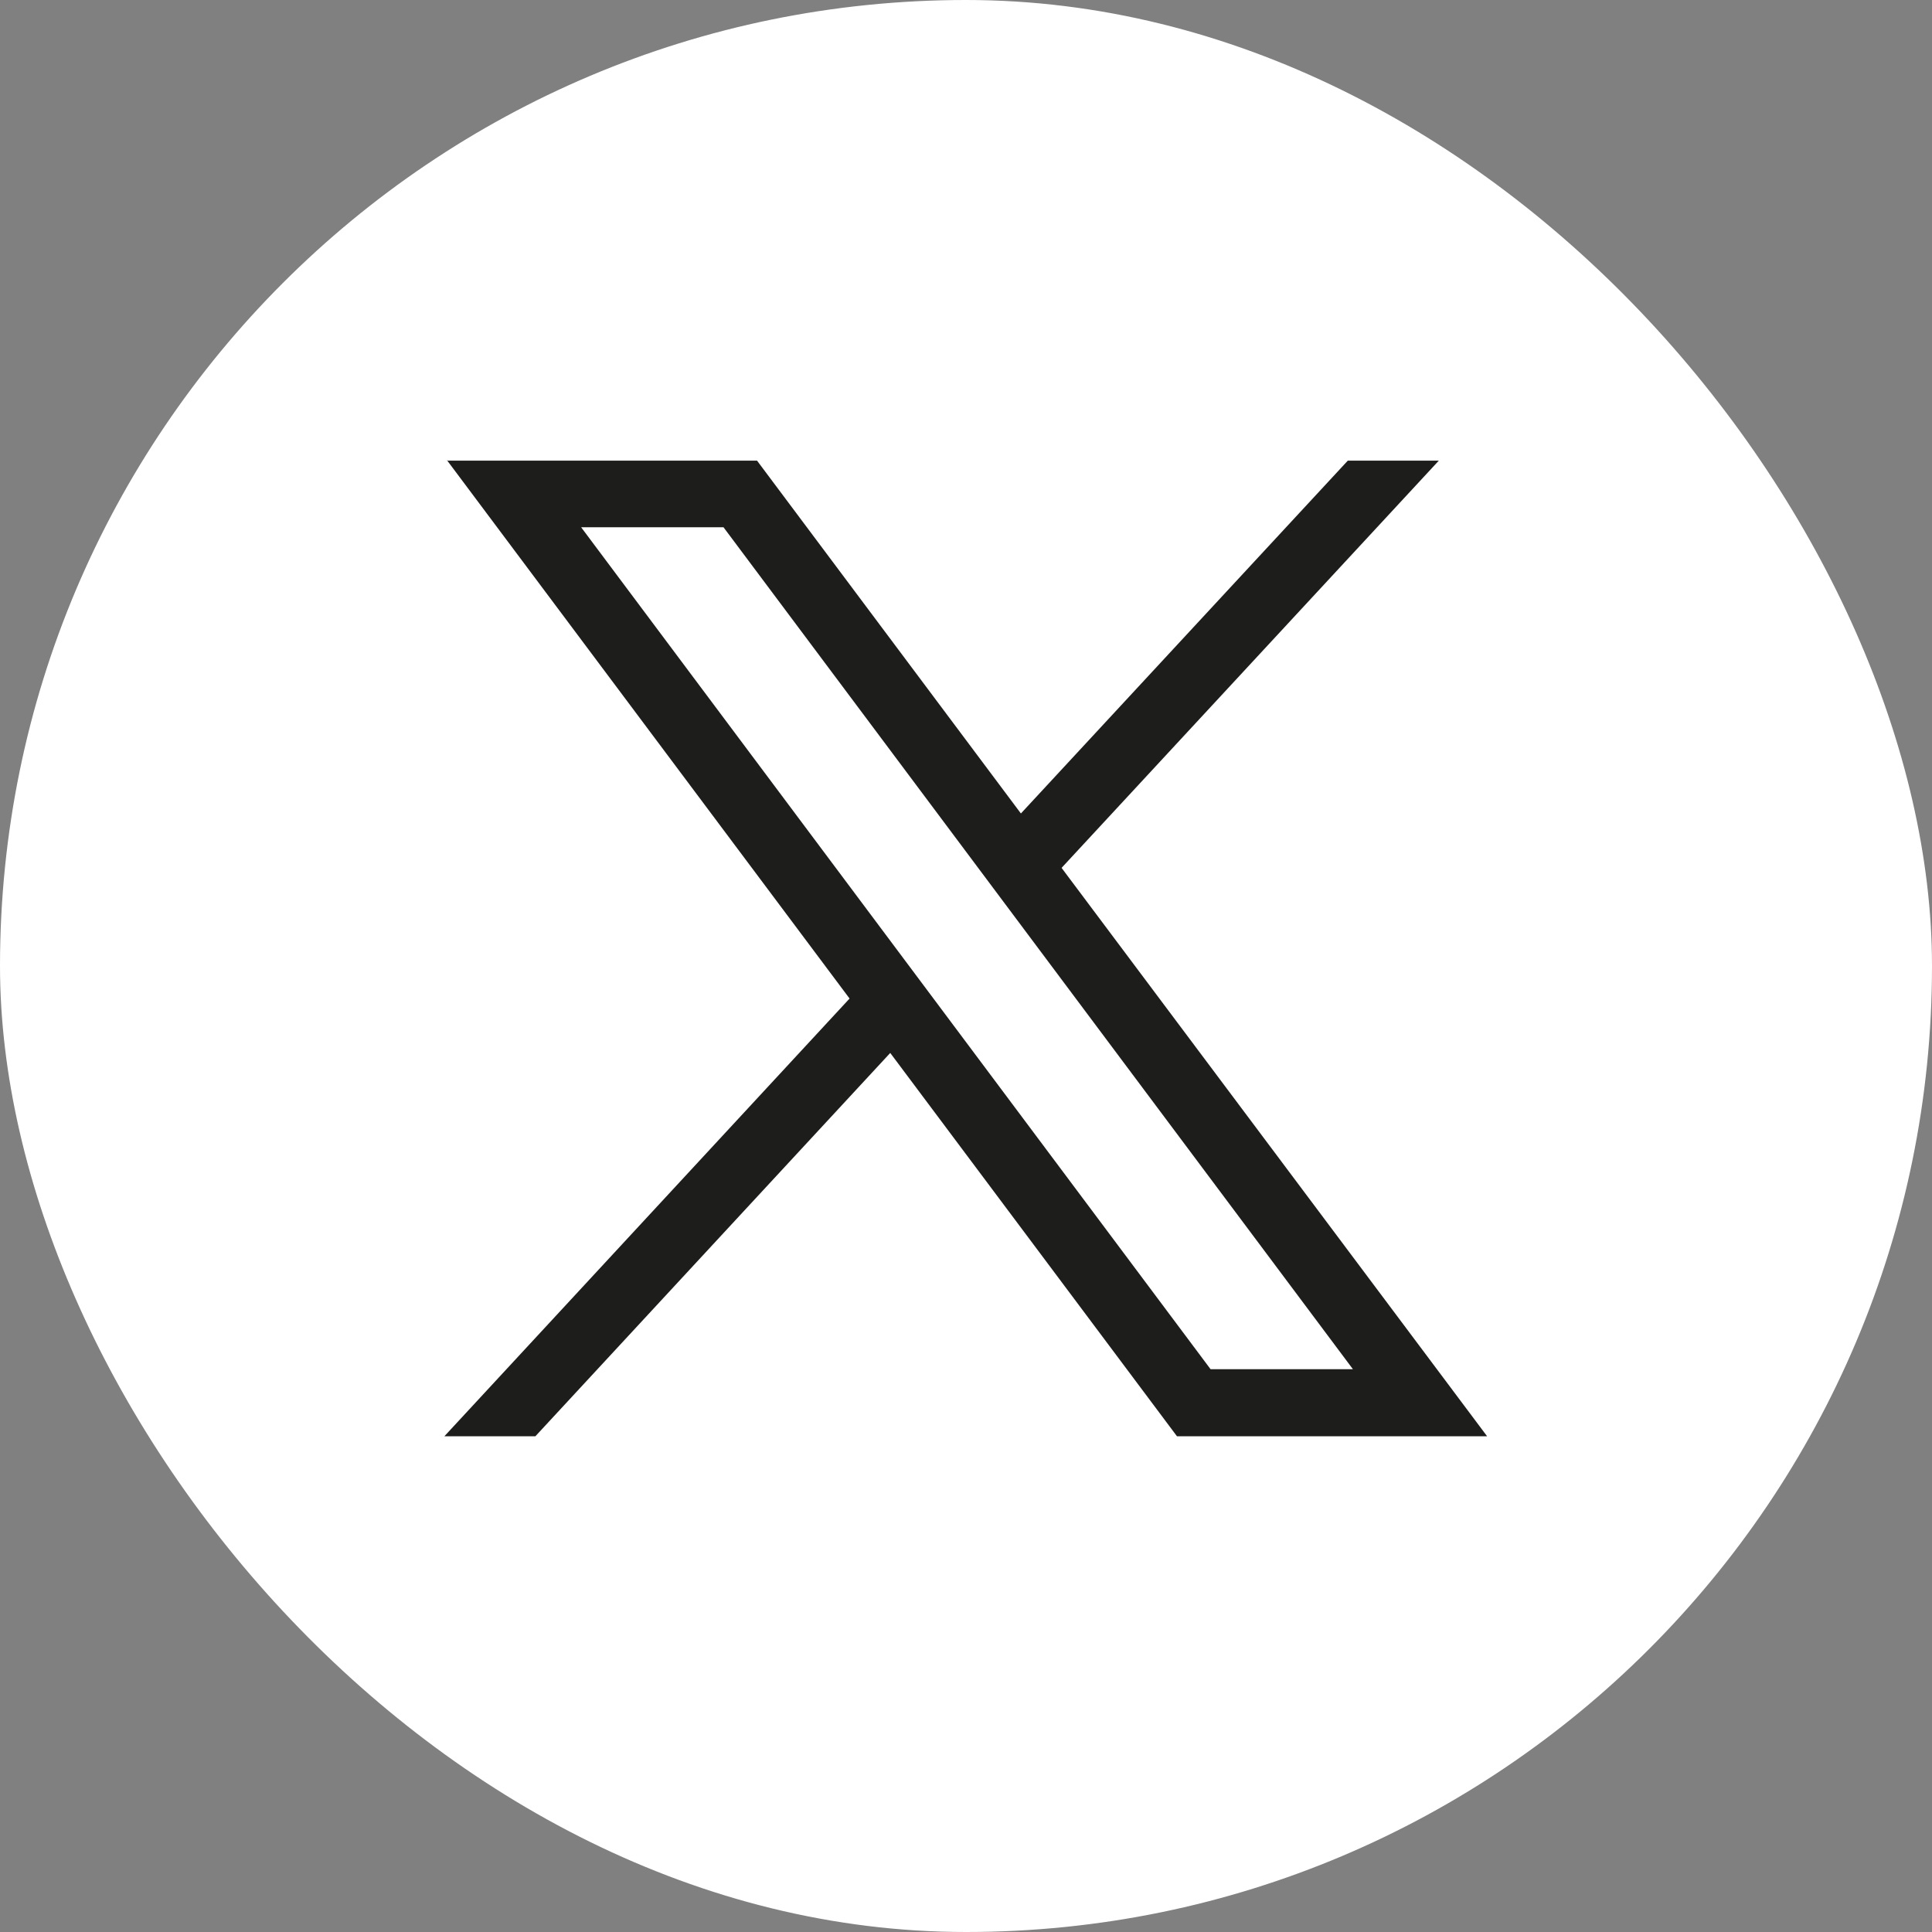 <?xml version="1.0" encoding="UTF-8"?><svg id="_レイヤー_2" xmlns="http://www.w3.org/2000/svg" viewBox="0 0 38 38"><rect x="0" y="0" width="38" height="38" fill="#808080" stroke="none"/><defs><style>.cls-1{fill:#1d1d1b;}.cls-1,.cls-2{stroke-width:0px;}.cls-2{fill:#fff;}</style></defs><g id="_レイヤー_1-2"><rect class="cls-2" x="0" y="0" width="38" height="38" rx="19" ry="19"/><g id="layer1"><path id="path1009" class="cls-1" d="m8.79,9.05l7.92,10.59-7.97,8.61h1.79l6.98-7.54,5.64,7.54h6.1l-8.37-11.18,7.42-8.01h-1.79l-6.43,6.94-5.19-6.94h-6.1Zm2.64,1.32h2.8l12.38,16.56h-2.8L11.43,10.37Z"/></g></g></svg>
